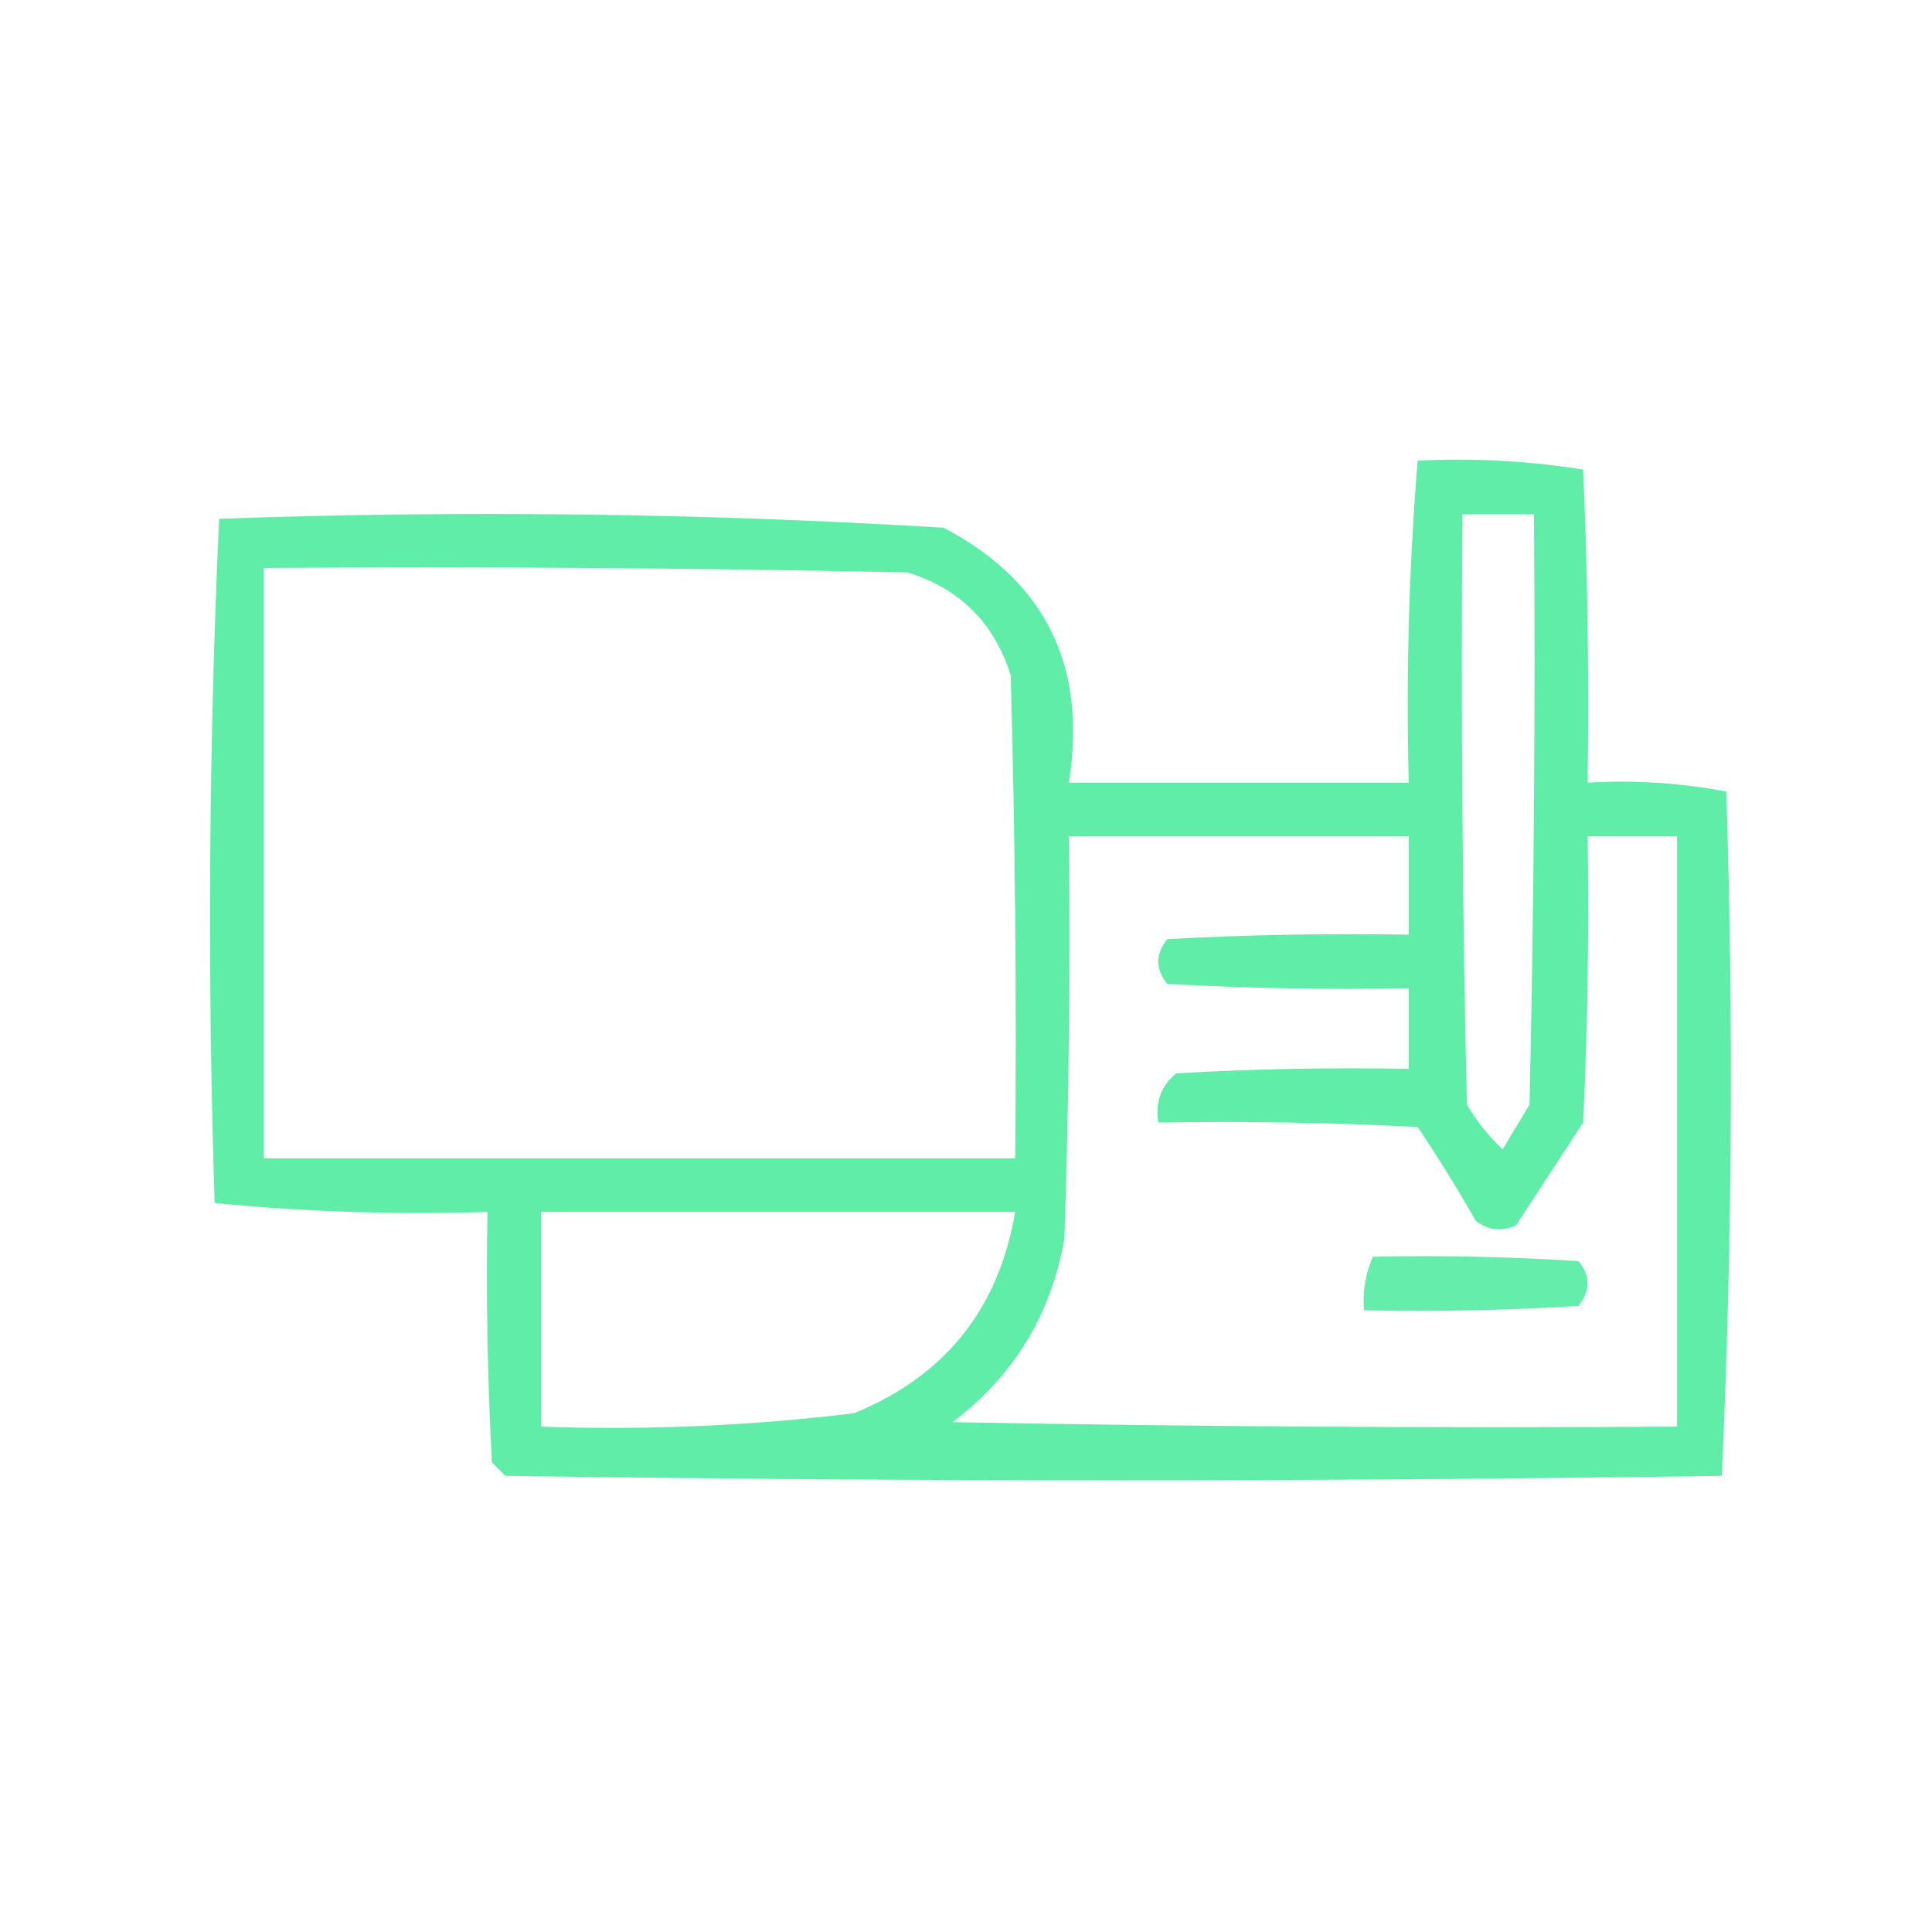 <svg xmlns="http://www.w3.org/2000/svg" xmlns:xlink="http://www.w3.org/1999/xlink" width="216px" height="216px" style="shape-rendering:geometricPrecision; text-rendering:geometricPrecision; image-rendering:optimizeQuality; fill-rule:evenodd; clip-rule:evenodd"><g><path style="opacity:0.838" fill="#41ea97" d="M 158.5,51.5 C 164.758,51.19 170.924,51.524 177,52.5C 177.5,64.162 177.667,75.829 177.5,87.5C 182.762,87.195 187.928,87.529 193,88.5C 193.828,114.072 193.661,139.572 192.5,165C 147.167,165.667 101.833,165.667 56.5,165C 56,164.5 55.5,164 55,163.5C 54.5,154.173 54.334,144.839 54.5,135.5C 44.251,135.819 34.084,135.486 24,134.5C 23.172,108.928 23.339,83.428 24.5,58C 51.549,57.035 78.549,57.369 105.5,59C 116.905,64.978 121.571,74.478 119.5,87.5C 132.167,87.5 144.833,87.5 157.5,87.5C 157.188,75.42 157.521,63.42 158.5,51.5 Z M 163.5,57.5 C 166.167,57.5 168.833,57.5 171.5,57.5C 171.667,79.502 171.5,101.503 171,123.5C 170,125.167 169,126.833 168,128.5C 166.426,127.016 165.093,125.349 164,123.5C 163.5,101.503 163.333,79.502 163.5,57.5 Z M 29.5,63.5 C 53.502,63.333 77.502,63.5 101.5,64C 107.333,65.833 111.167,69.667 113,75.5C 113.5,93.497 113.667,111.497 113.5,129.5C 85.5,129.5 57.5,129.5 29.5,129.5C 29.5,107.5 29.5,85.5 29.5,63.5 Z M 119.5,93.5 C 132.167,93.5 144.833,93.5 157.5,93.5C 157.5,97.167 157.5,100.833 157.5,104.5C 148.494,104.334 139.494,104.5 130.5,105C 129.167,106.667 129.167,108.333 130.5,110C 139.494,110.5 148.494,110.666 157.5,110.5C 157.5,113.5 157.5,116.5 157.5,119.5C 148.827,119.334 140.16,119.5 131.5,120C 129.808,121.401 129.141,123.234 129.5,125.5C 139.172,125.334 148.839,125.5 158.5,126C 160.792,129.416 162.959,132.916 165,136.5C 166.388,137.554 167.888,137.72 169.5,137C 172,133.167 174.5,129.333 177,125.5C 177.5,114.839 177.667,104.172 177.5,93.5C 180.833,93.5 184.167,93.5 187.5,93.5C 187.5,115.5 187.5,137.5 187.5,159.5C 160.498,159.667 133.498,159.5 106.5,159C 113.331,153.846 117.498,147.012 119,138.5C 119.5,123.504 119.667,108.504 119.5,93.5 Z M 60.5,135.5 C 78.167,135.5 95.833,135.5 113.5,135.5C 111.669,146.327 105.669,153.827 95.5,158C 83.896,159.412 72.229,159.912 60.5,159.5C 60.5,151.5 60.5,143.5 60.5,135.5 Z"></path></g><g><path style="opacity:0.808" fill="#41ea97" d="M 153.5,140.5 C 161.174,140.334 168.841,140.5 176.5,141C 177.833,142.667 177.833,144.333 176.5,146C 168.507,146.5 160.507,146.666 152.5,146.5C 152.325,144.379 152.659,142.379 153.5,140.5 Z"></path></g></svg>